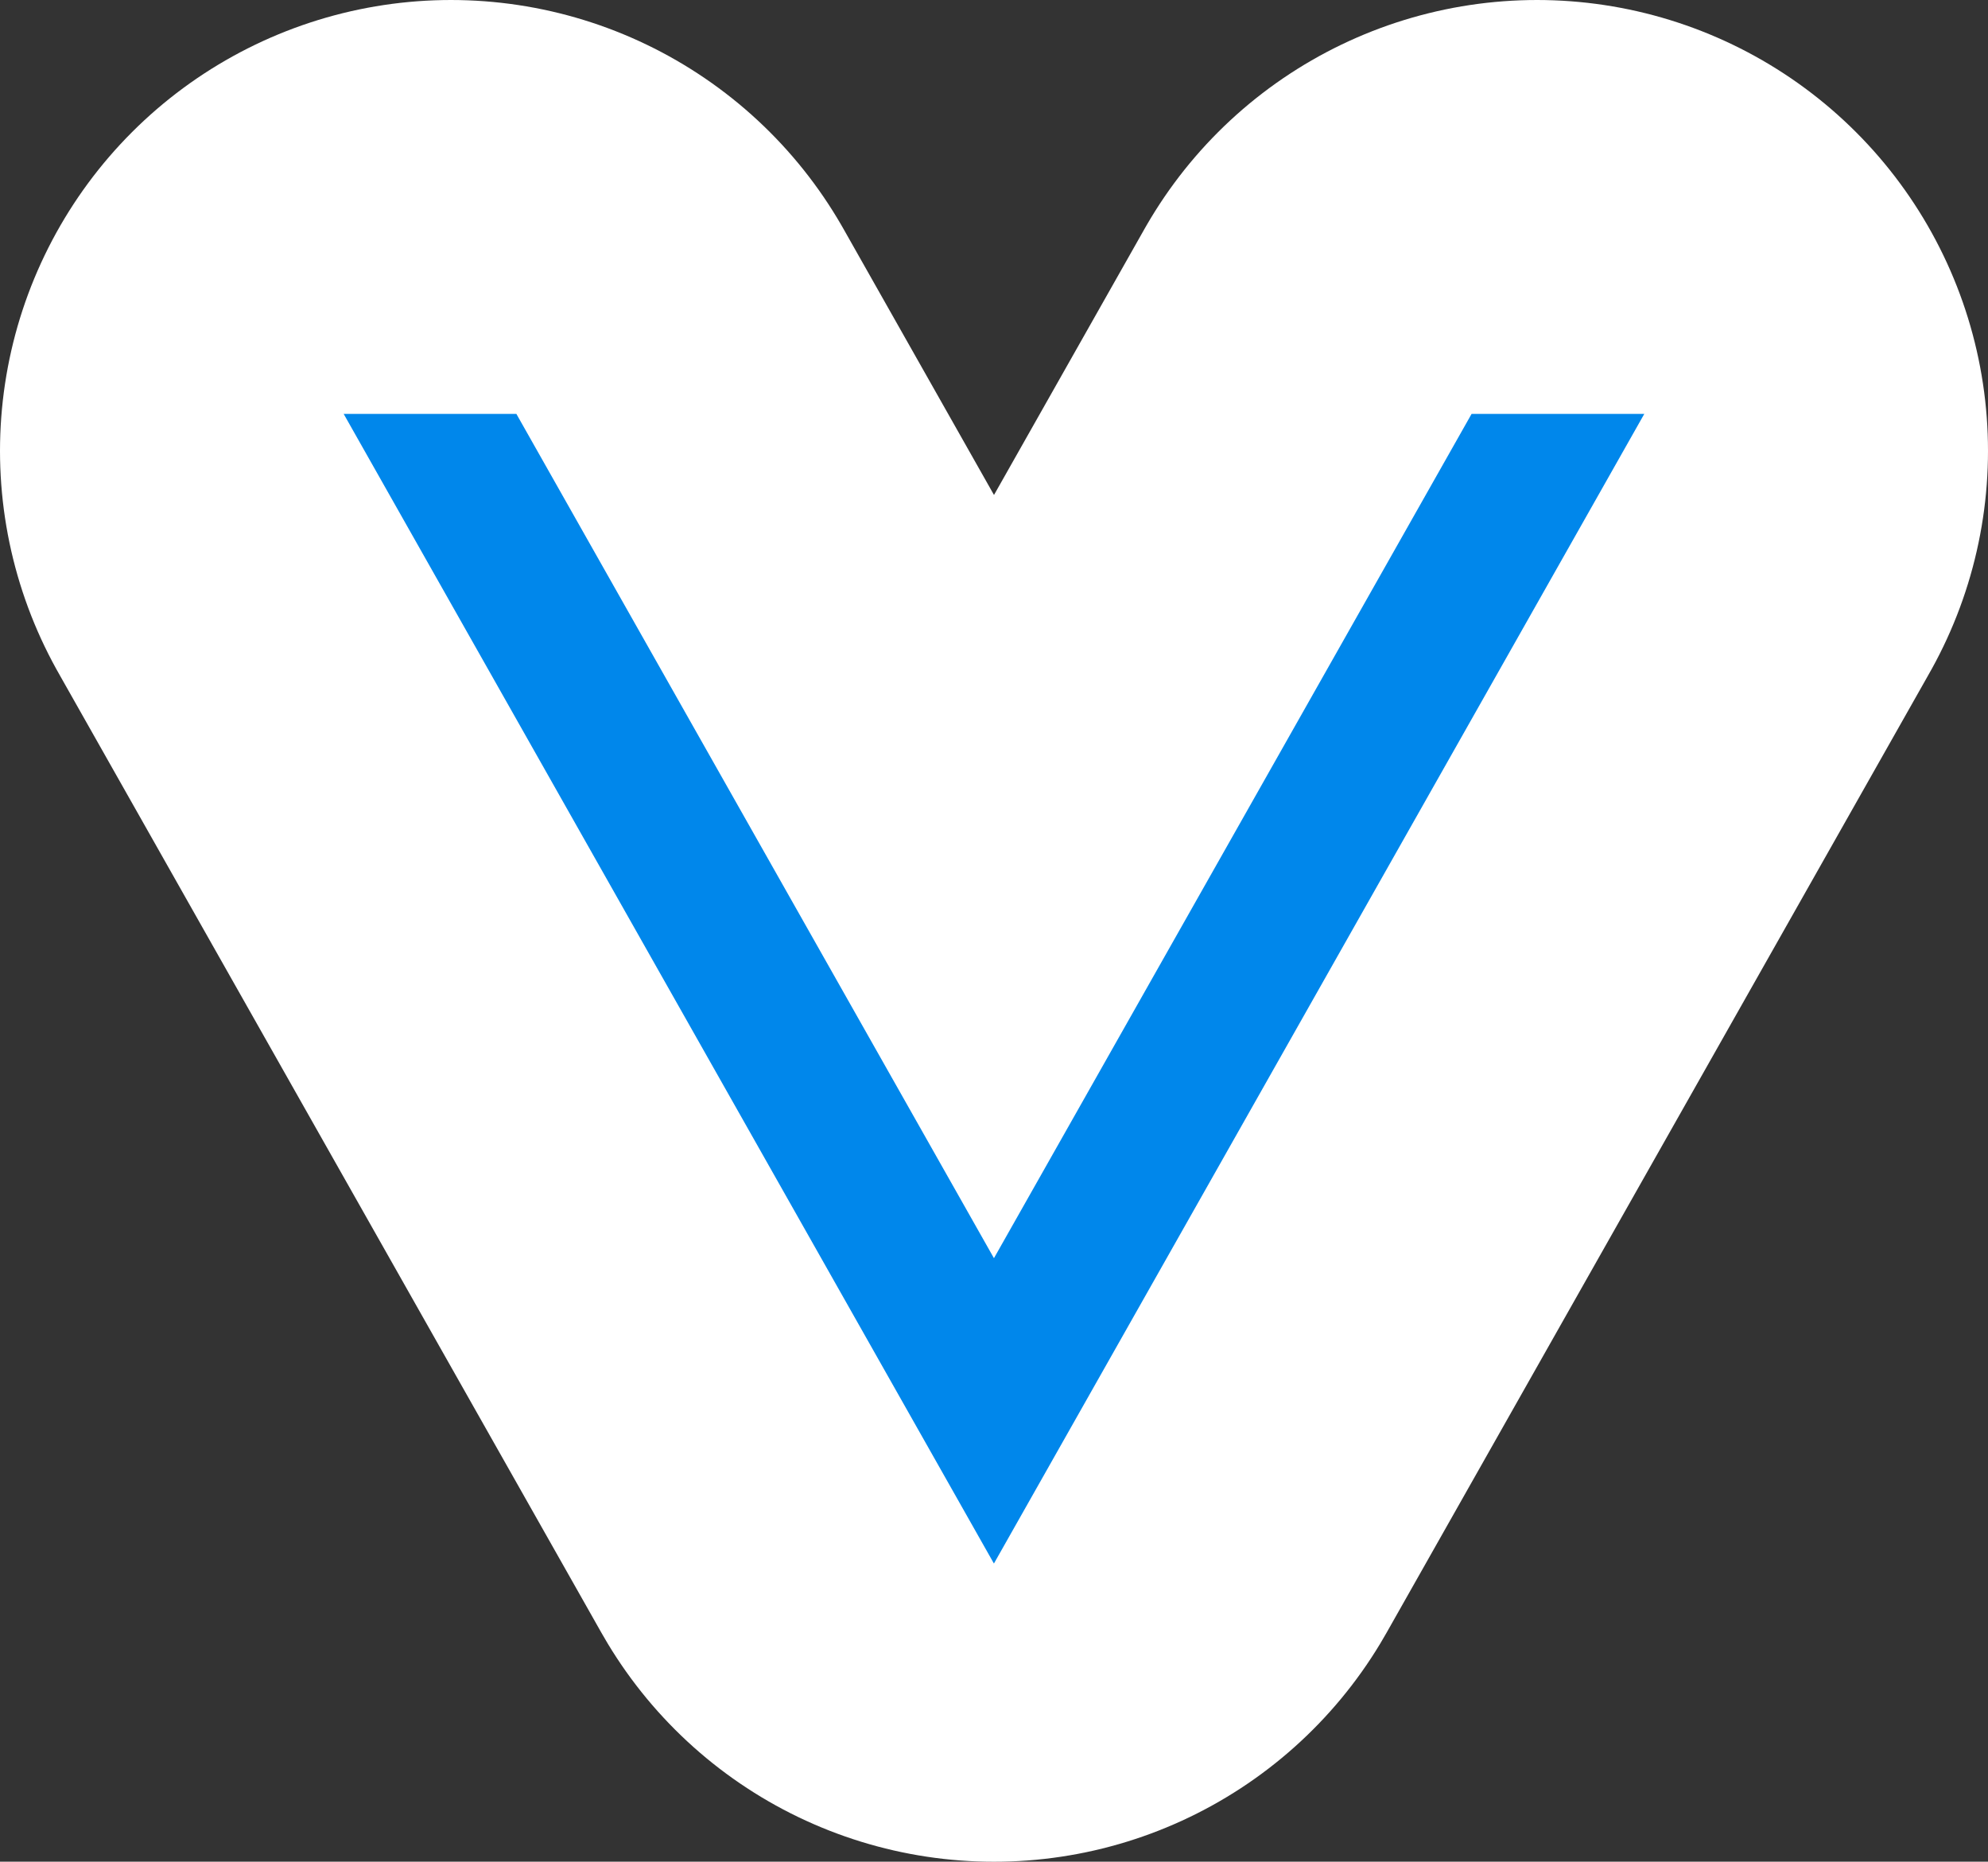 <?xml version="1.0" encoding="UTF-8"?>
<svg version="1.1" viewBox="0 0 66.125 61.935" xml:space="preserve" xmlns="http://www.w3.org/2000/svg"><rect x="0" y="0" width="66.125" height="61.935" fill="#333333" stroke="none"/><path d="M 51.125,15 33.062,46.937 15,15" fill="none" stroke="#fff" stroke-linecap="round" stroke-linejoin="round" stroke-width="30"/><path d="m17.176 13.77-5.745-4.33e-4 21.629 38.247 21.633-38.247-5.745 4.33e-4 -15.887 28.088z" color="#000000" fill="#0087eb" style="-inkscape-stroke:none"/></svg>
